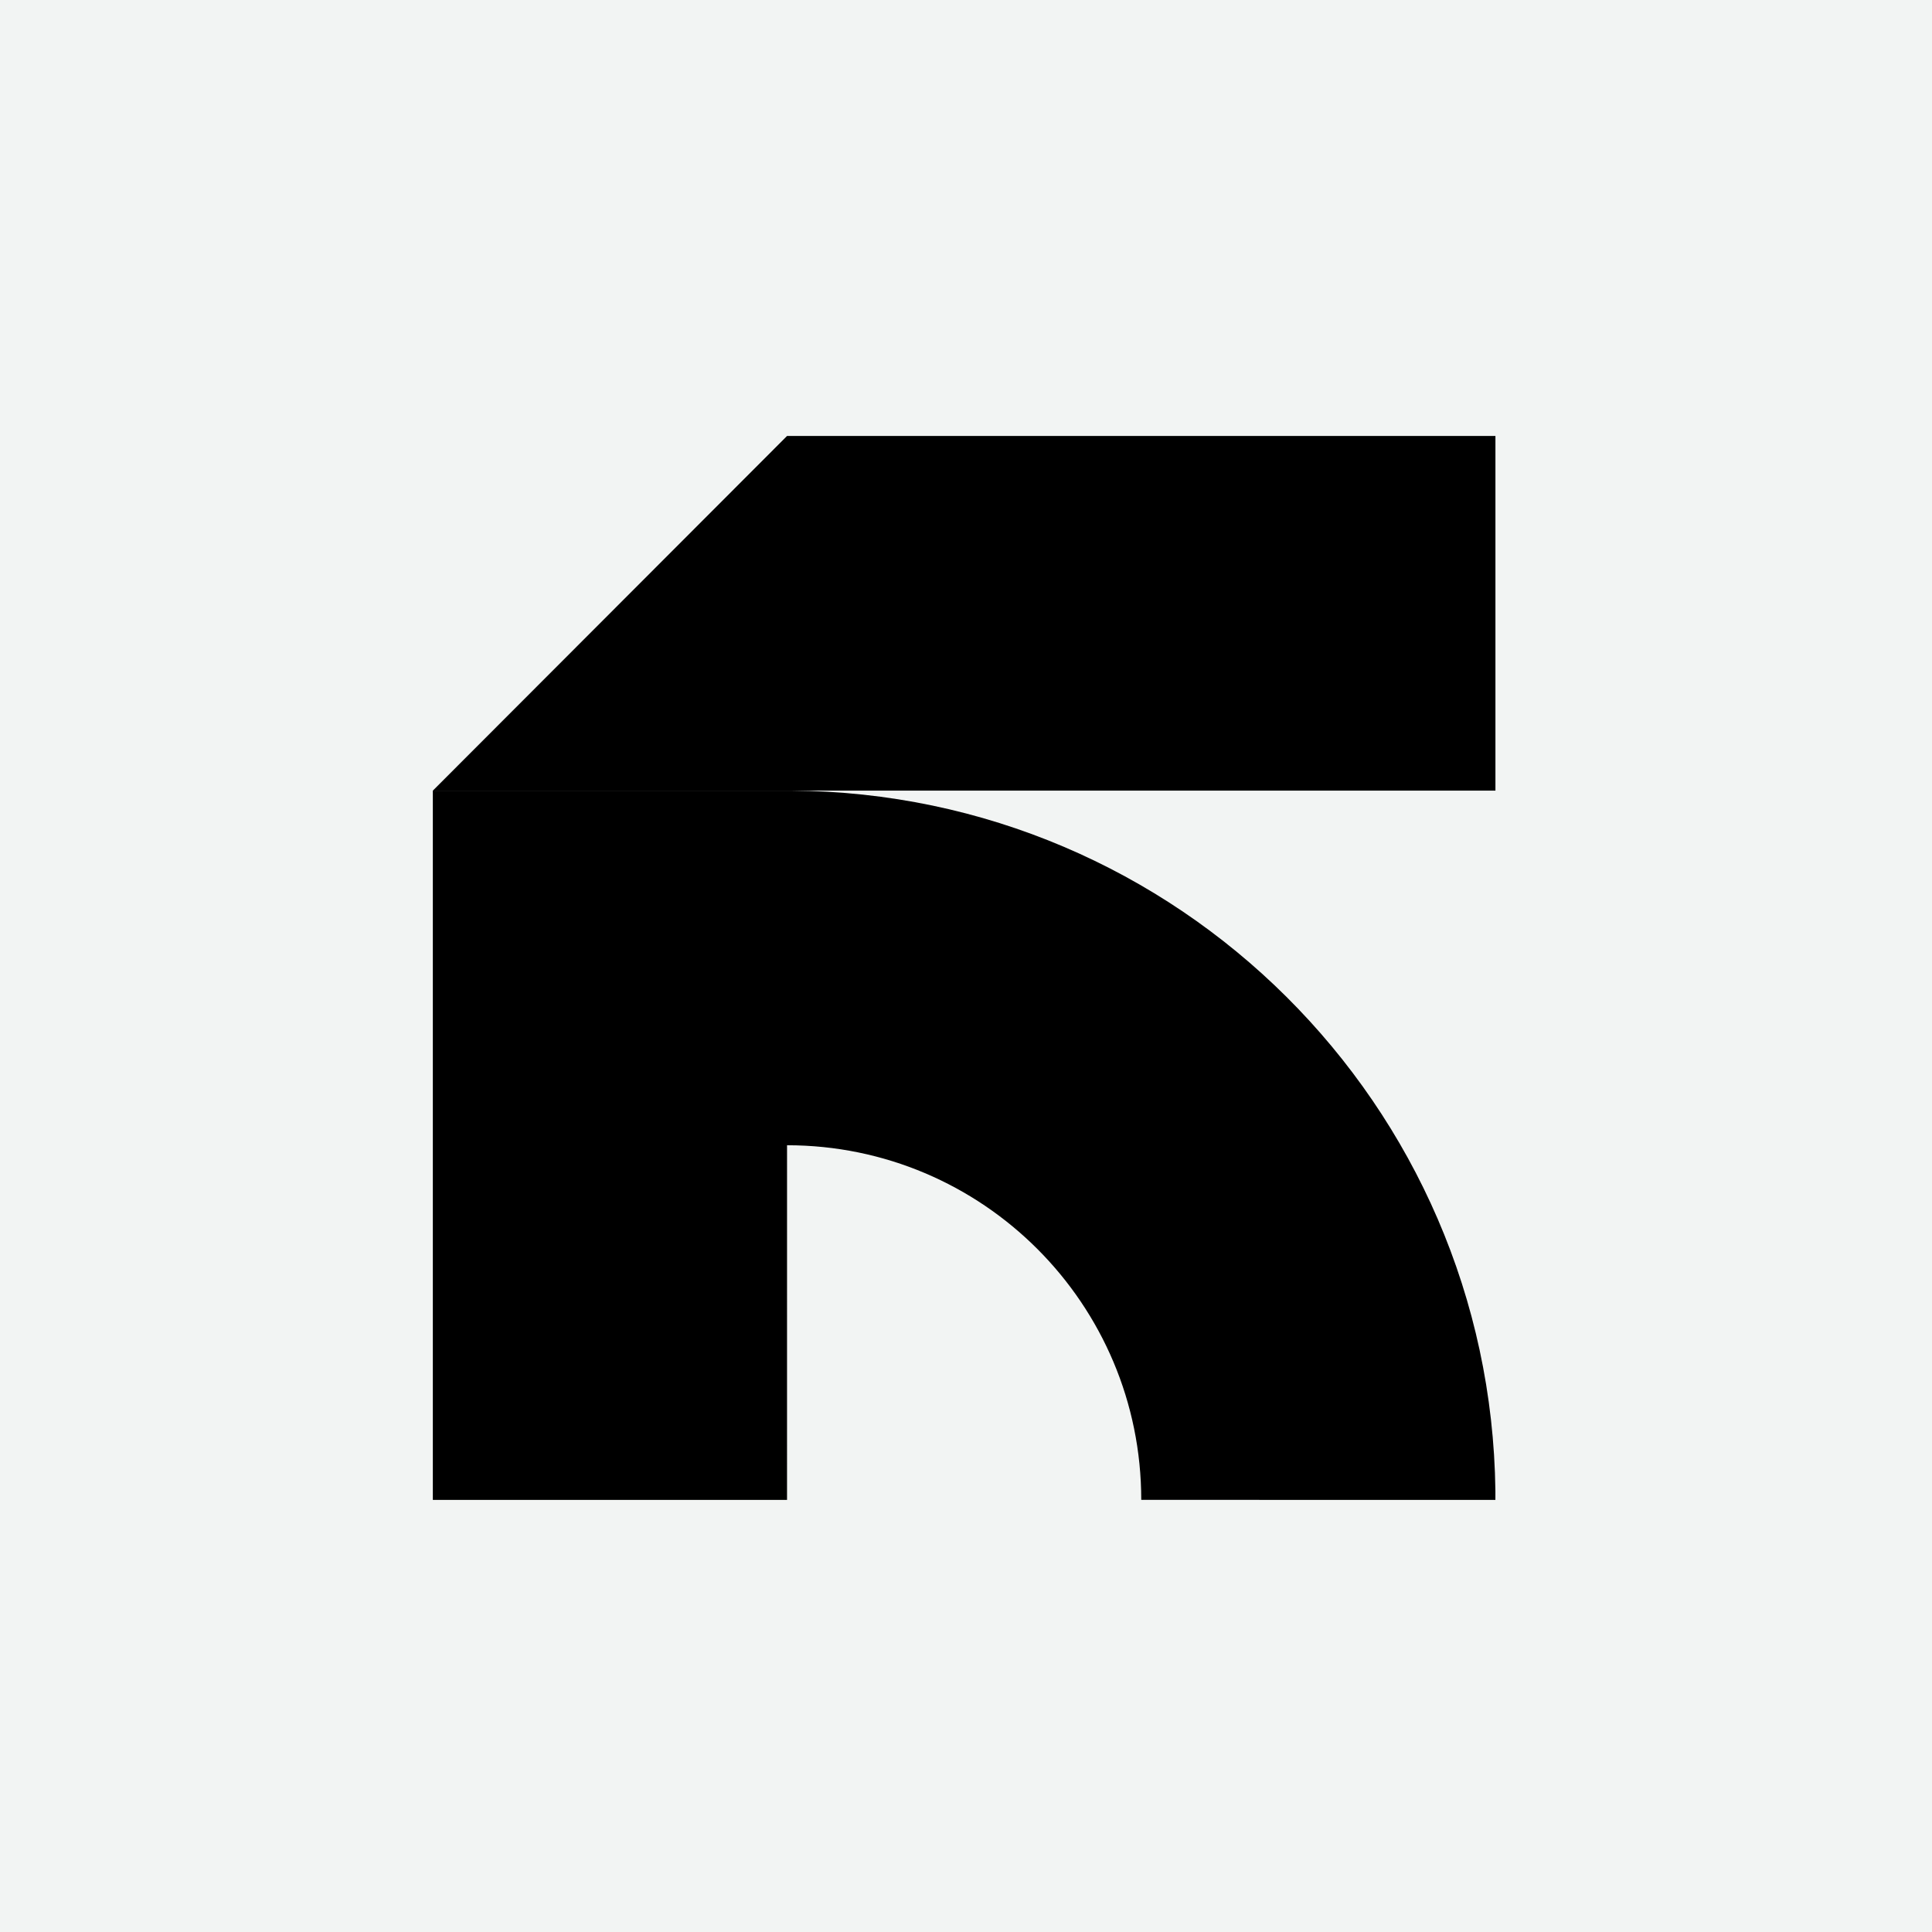 <svg width="500" height="500" viewBox="0 0 500 500" fill="none" xmlns="http://www.w3.org/2000/svg">
<rect width="500" height="500" fill="#F2F4F3"/>
<path d="M112.017 204.618L203.683 112.833H387.017V204.611L112.017 204.618Z" fill="black"/>
<path d="M203.687 296.388C254.313 296.388 295.354 337.478 295.354 388.166L387.006 388.169L387.006 385.801C385.746 285.909 304.789 205.244 204.867 204.614L112.017 204.618V388.174H203.683L203.687 296.388Z" fill="black"/>
</svg>

